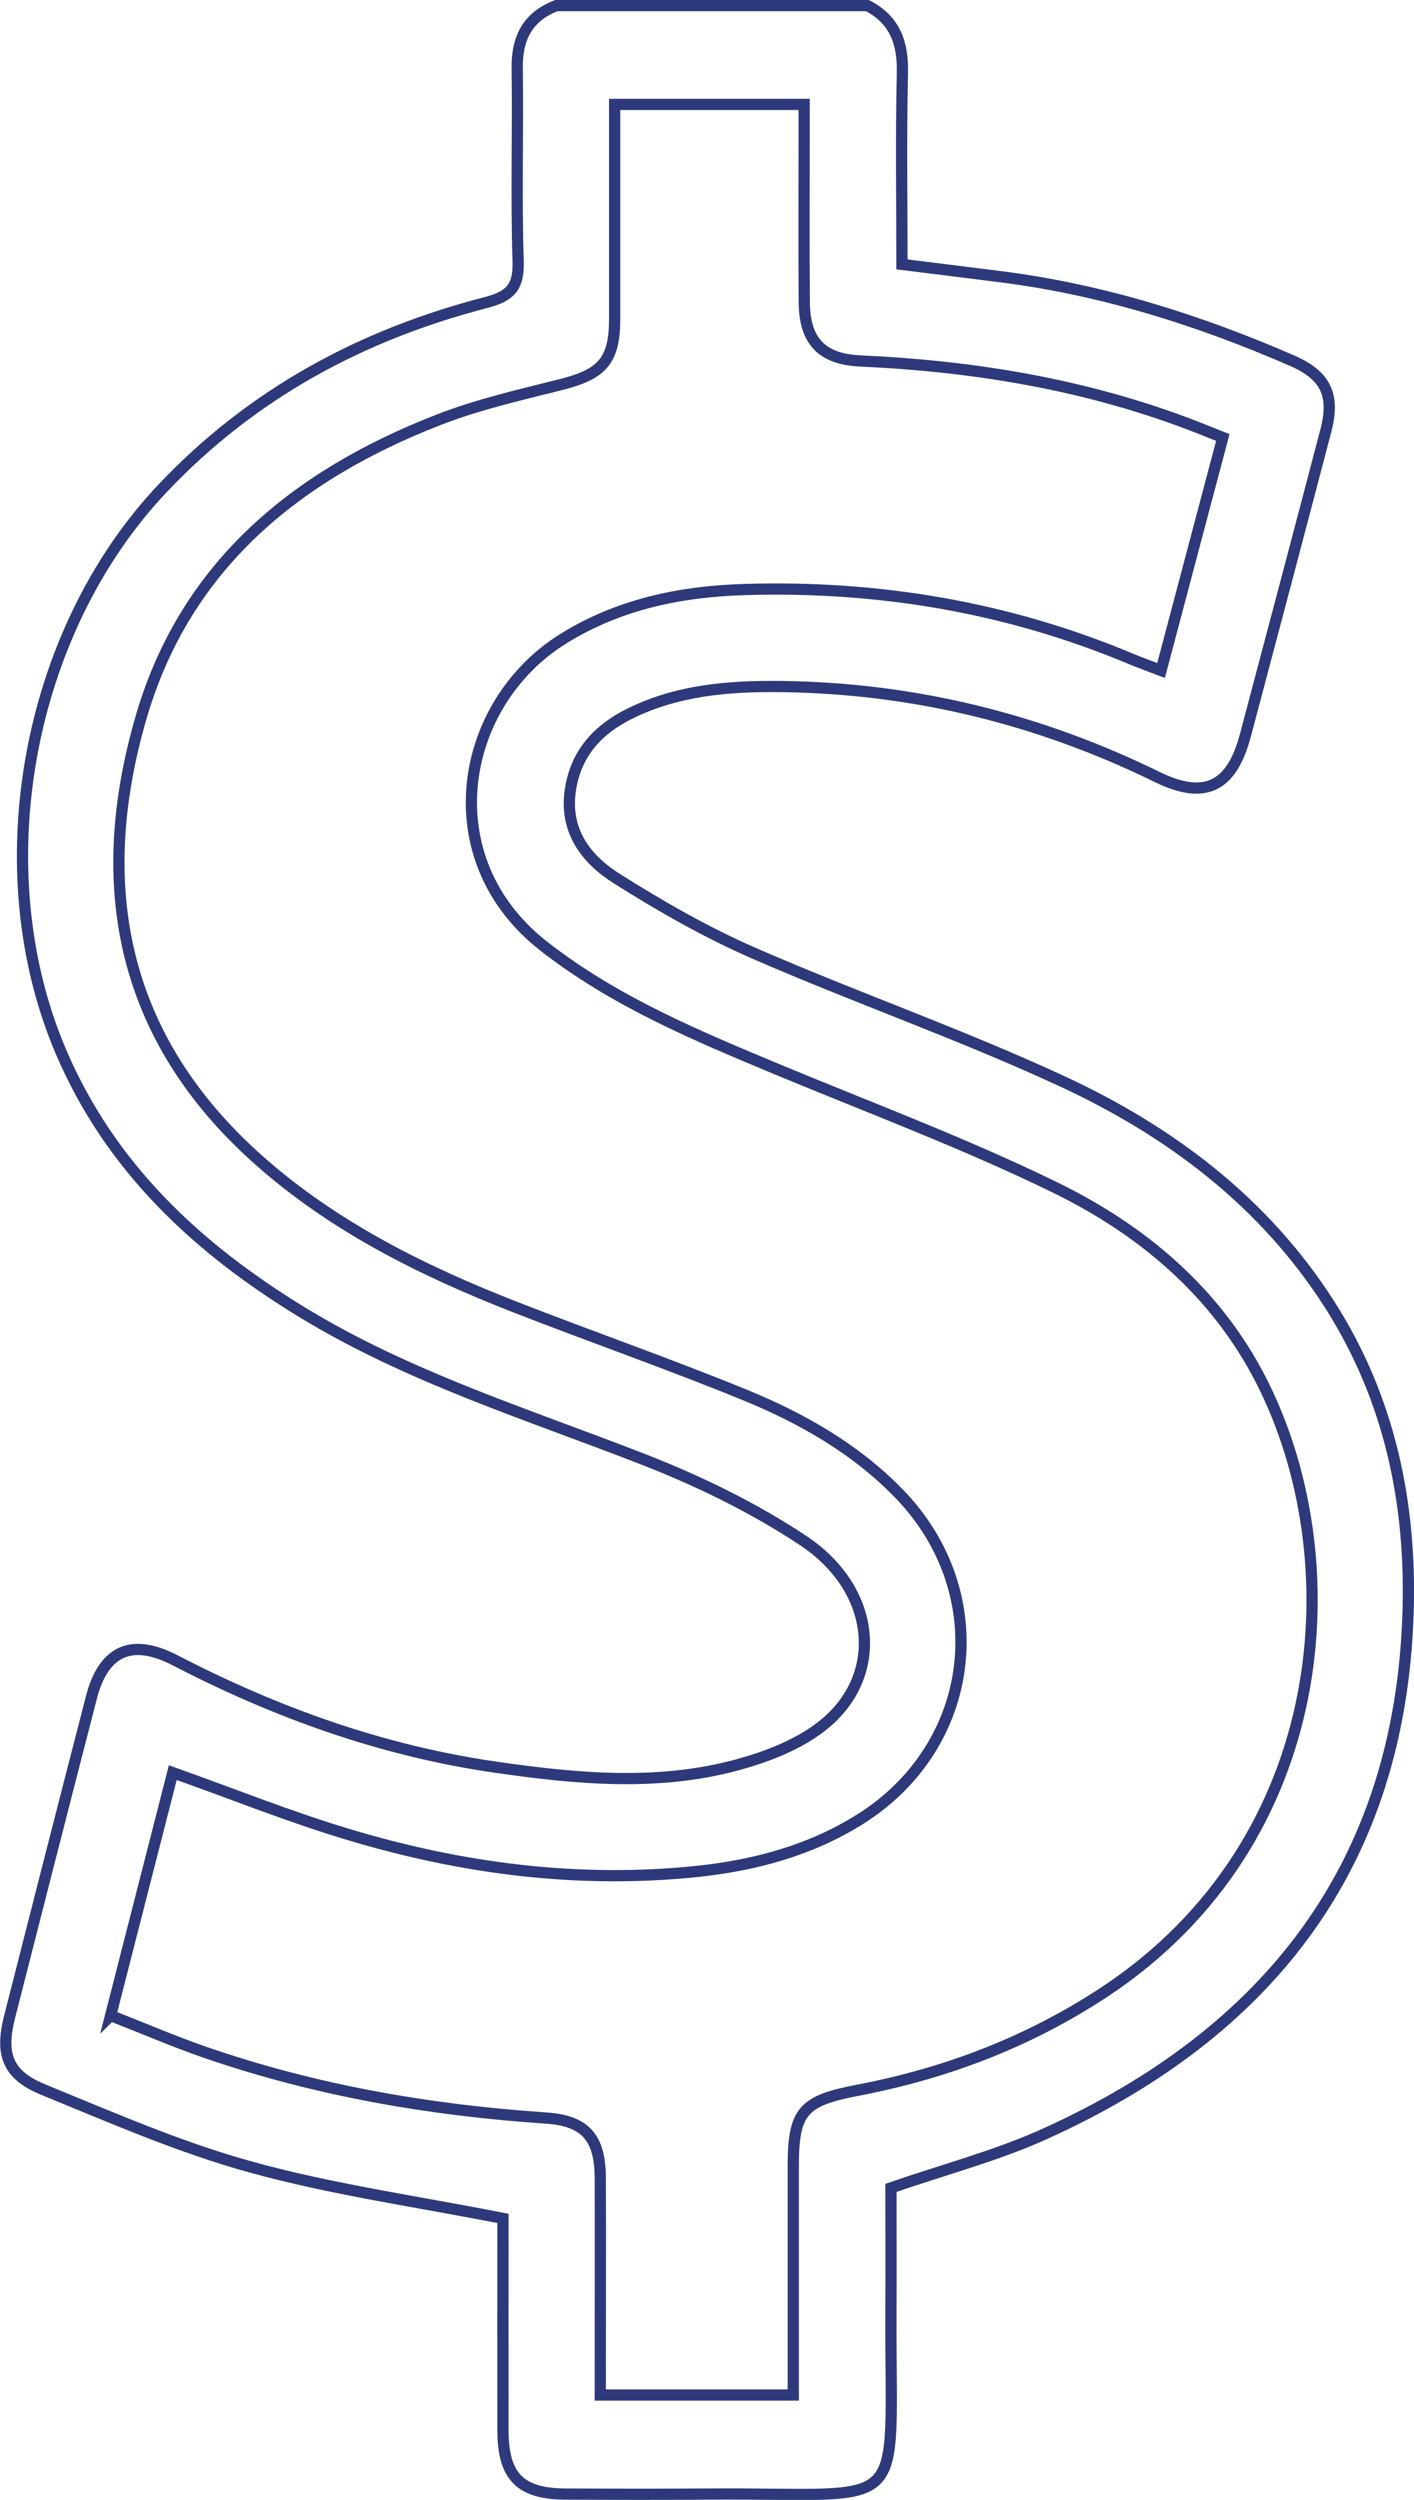 <svg xmlns="http://www.w3.org/2000/svg" id="Camada_1" viewBox="0 0 125.95 222.67">
    <defs>
        <style>.cls-1{fill:none;stroke:#2d397b;}</style>
    </defs>
    <path class="cls-1" d="M77.26,.5c2.49,1.28,3.19,3.37,3.12,6.07-.13,5.61-.04,11.23-.04,16.98,3.06,.38,5.97,.74,8.88,1.11,9,1.15,17.56,3.85,25.86,7.46,3,1.31,3.85,3.05,3.02,6.23-2.37,9.05-4.77,18.1-7.17,27.15-1.22,4.59-3.6,5.79-7.85,3.71-10.59-5.19-21.76-7.92-33.55-8.06-4.64-.05-9.23,.32-13.48,2.44-2.78,1.39-4.71,3.46-5.23,6.68-.59,3.69,1.35,6.23,4.09,7.97,3.94,2.49,8.03,4.83,12.3,6.69,9.04,3.94,18.37,7.2,27.31,11.34,9.67,4.47,18.07,10.76,23.93,19.95,5.34,8.38,7.28,17.67,6.97,27.44-.7,22.48-12.43,37.41-32.4,46.43-4.3,1.94-8.93,3.15-13.66,4.79,0,3.48,.02,7.22,0,10.96-.1,18.62,2.05,16.16-16.4,16.31-4.18,.03-8.37,.02-12.55,0-4.08-.01-5.6-1.55-5.61-5.66-.01-6.41,0-12.81,0-18.89-7.64-1.51-15.14-2.56-22.39-4.56-6.35-1.74-12.45-4.42-18.57-6.92-3.17-1.3-3.83-3.13-2.99-6.46,2.42-9.49,4.84-18.98,7.29-28.46,1.08-4.18,3.57-5.33,7.47-3.31,9.02,4.68,18.48,8.07,28.56,9.52,7.23,1.04,14.51,1.73,21.68-.26,2.52-.7,5.14-1.72,7.2-3.28,5.78-4.36,5.17-12.24-1.55-16.68-4.4-2.91-9.26-5.28-14.19-7.2-10.33-4.03-20.95-7.32-30.49-13.16-9.29-5.69-16.98-12.85-21.37-23.1C-1.5,77.52,2.34,56.33,14.48,43.5c7.97-8.43,17.73-13.69,28.84-16.56,2.27-.59,2.91-1.48,2.83-3.76-.18-5.69,0-11.4-.08-17.09-.04-2.69,.92-4.6,3.49-5.59h27.7ZM9.86,179.53c2.99,1.17,5.63,2.31,8.34,3.25,9.87,3.42,20.05,5.18,30.46,5.88,3.54,.24,4.79,1.8,4.81,5.34,.02,5.7,0,11.4,0,17.09,0,.76,0,1.51,0,2.24h17.19v-2.44c0-5.99,0-11.97,0-17.96,0-4.84,.84-5.81,5.66-6.73,7.94-1.51,15.35-4.33,22.12-8.81,20.33-13.48,22-38.58,13.89-54.44-4.03-7.88-10.58-13.38-18.33-17.17-8-3.91-16.38-7.05-24.62-10.47-7.31-3.05-14.59-6.07-20.94-11.03-10.02-7.82-7.55-21.67,1.8-27.43,4.94-3.05,10.42-4.17,16.09-4.34,11.89-.36,23.4,1.56,34.41,6.18,.83,.35,1.69,.65,2.68,1.03,1.87-7.06,3.67-13.86,5.5-20.75-.81-.32-1.47-.59-2.13-.85-9.7-3.81-19.82-5.5-30.18-5.97-3.42-.16-4.94-1.78-4.97-5.21-.04-5.12-.01-10.24-.01-15.36,0-.76,0-1.52,0-2.28h-16.88v2.23c0,5.63,0,11.25,0,16.88,0,3.7-1.1,4.91-4.72,5.83-3.69,.93-7.45,1.78-10.98,3.16-12.61,4.91-22.47,12.9-26.43,26.32-4.45,15.11-1.83,28.71,10.39,39.58,6.72,5.98,14.65,9.91,22.94,13.15,6.77,2.64,13.64,5.04,20.37,7.79,5.09,2.08,9.86,4.79,13.75,8.79,8.6,8.85,6.96,22.48-3.47,29.02-4.43,2.78-9.38,4.1-14.49,4.64-10.53,1.1-20.88-.23-30.98-3.26-5.29-1.58-10.42-3.65-15.74-5.54-1.81,7.08-3.65,14.25-5.54,21.65Z"></path></svg>